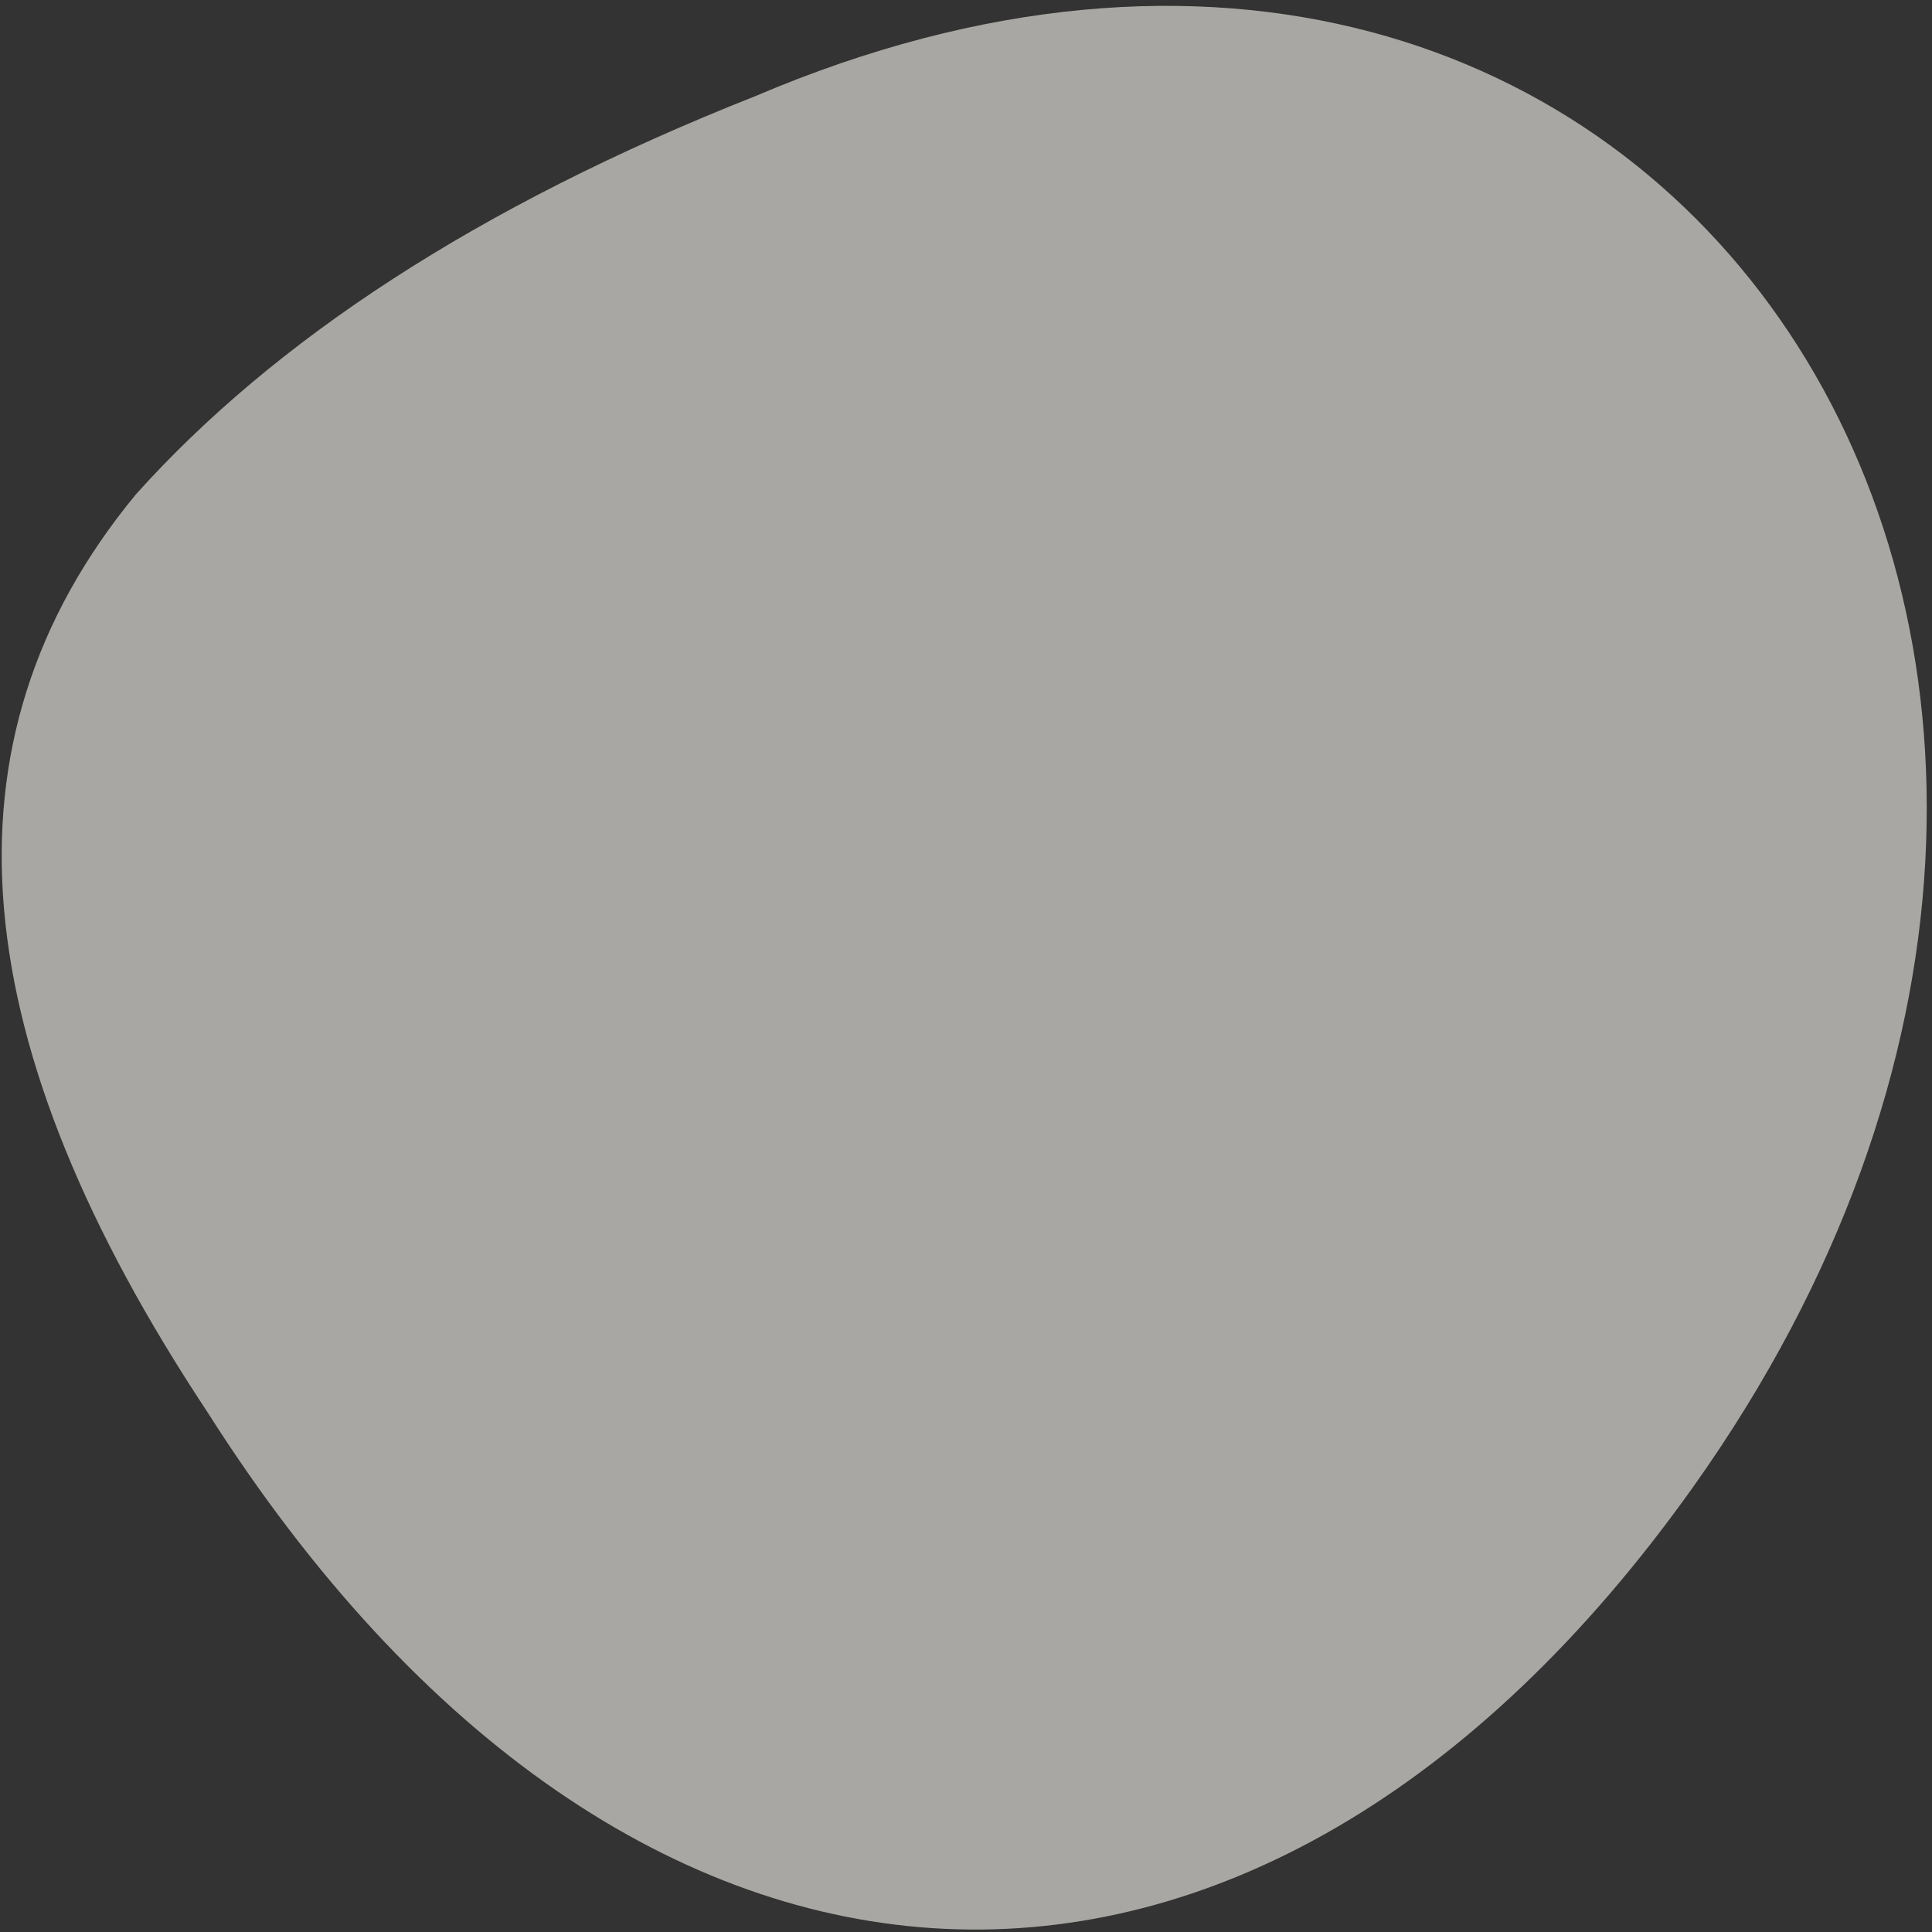 <svg xmlns="http://www.w3.org/2000/svg" width="239" height="239" fill="none"><rect width="100%" height="100%" fill="#333333" stroke="none"/><path d="M16.815 61.152c16.998-18.941 42.146-35.638 76.617-49.256C206.488-36.29 282.73 80.793 209.51 183.862c-53.974 75.977-131.633 73.093-183.873-9.213C-4.267 129.477-8.55 91.872 16.815 61.152z" fill="#F9F5EE" fill-opacity=".6"/></svg>
